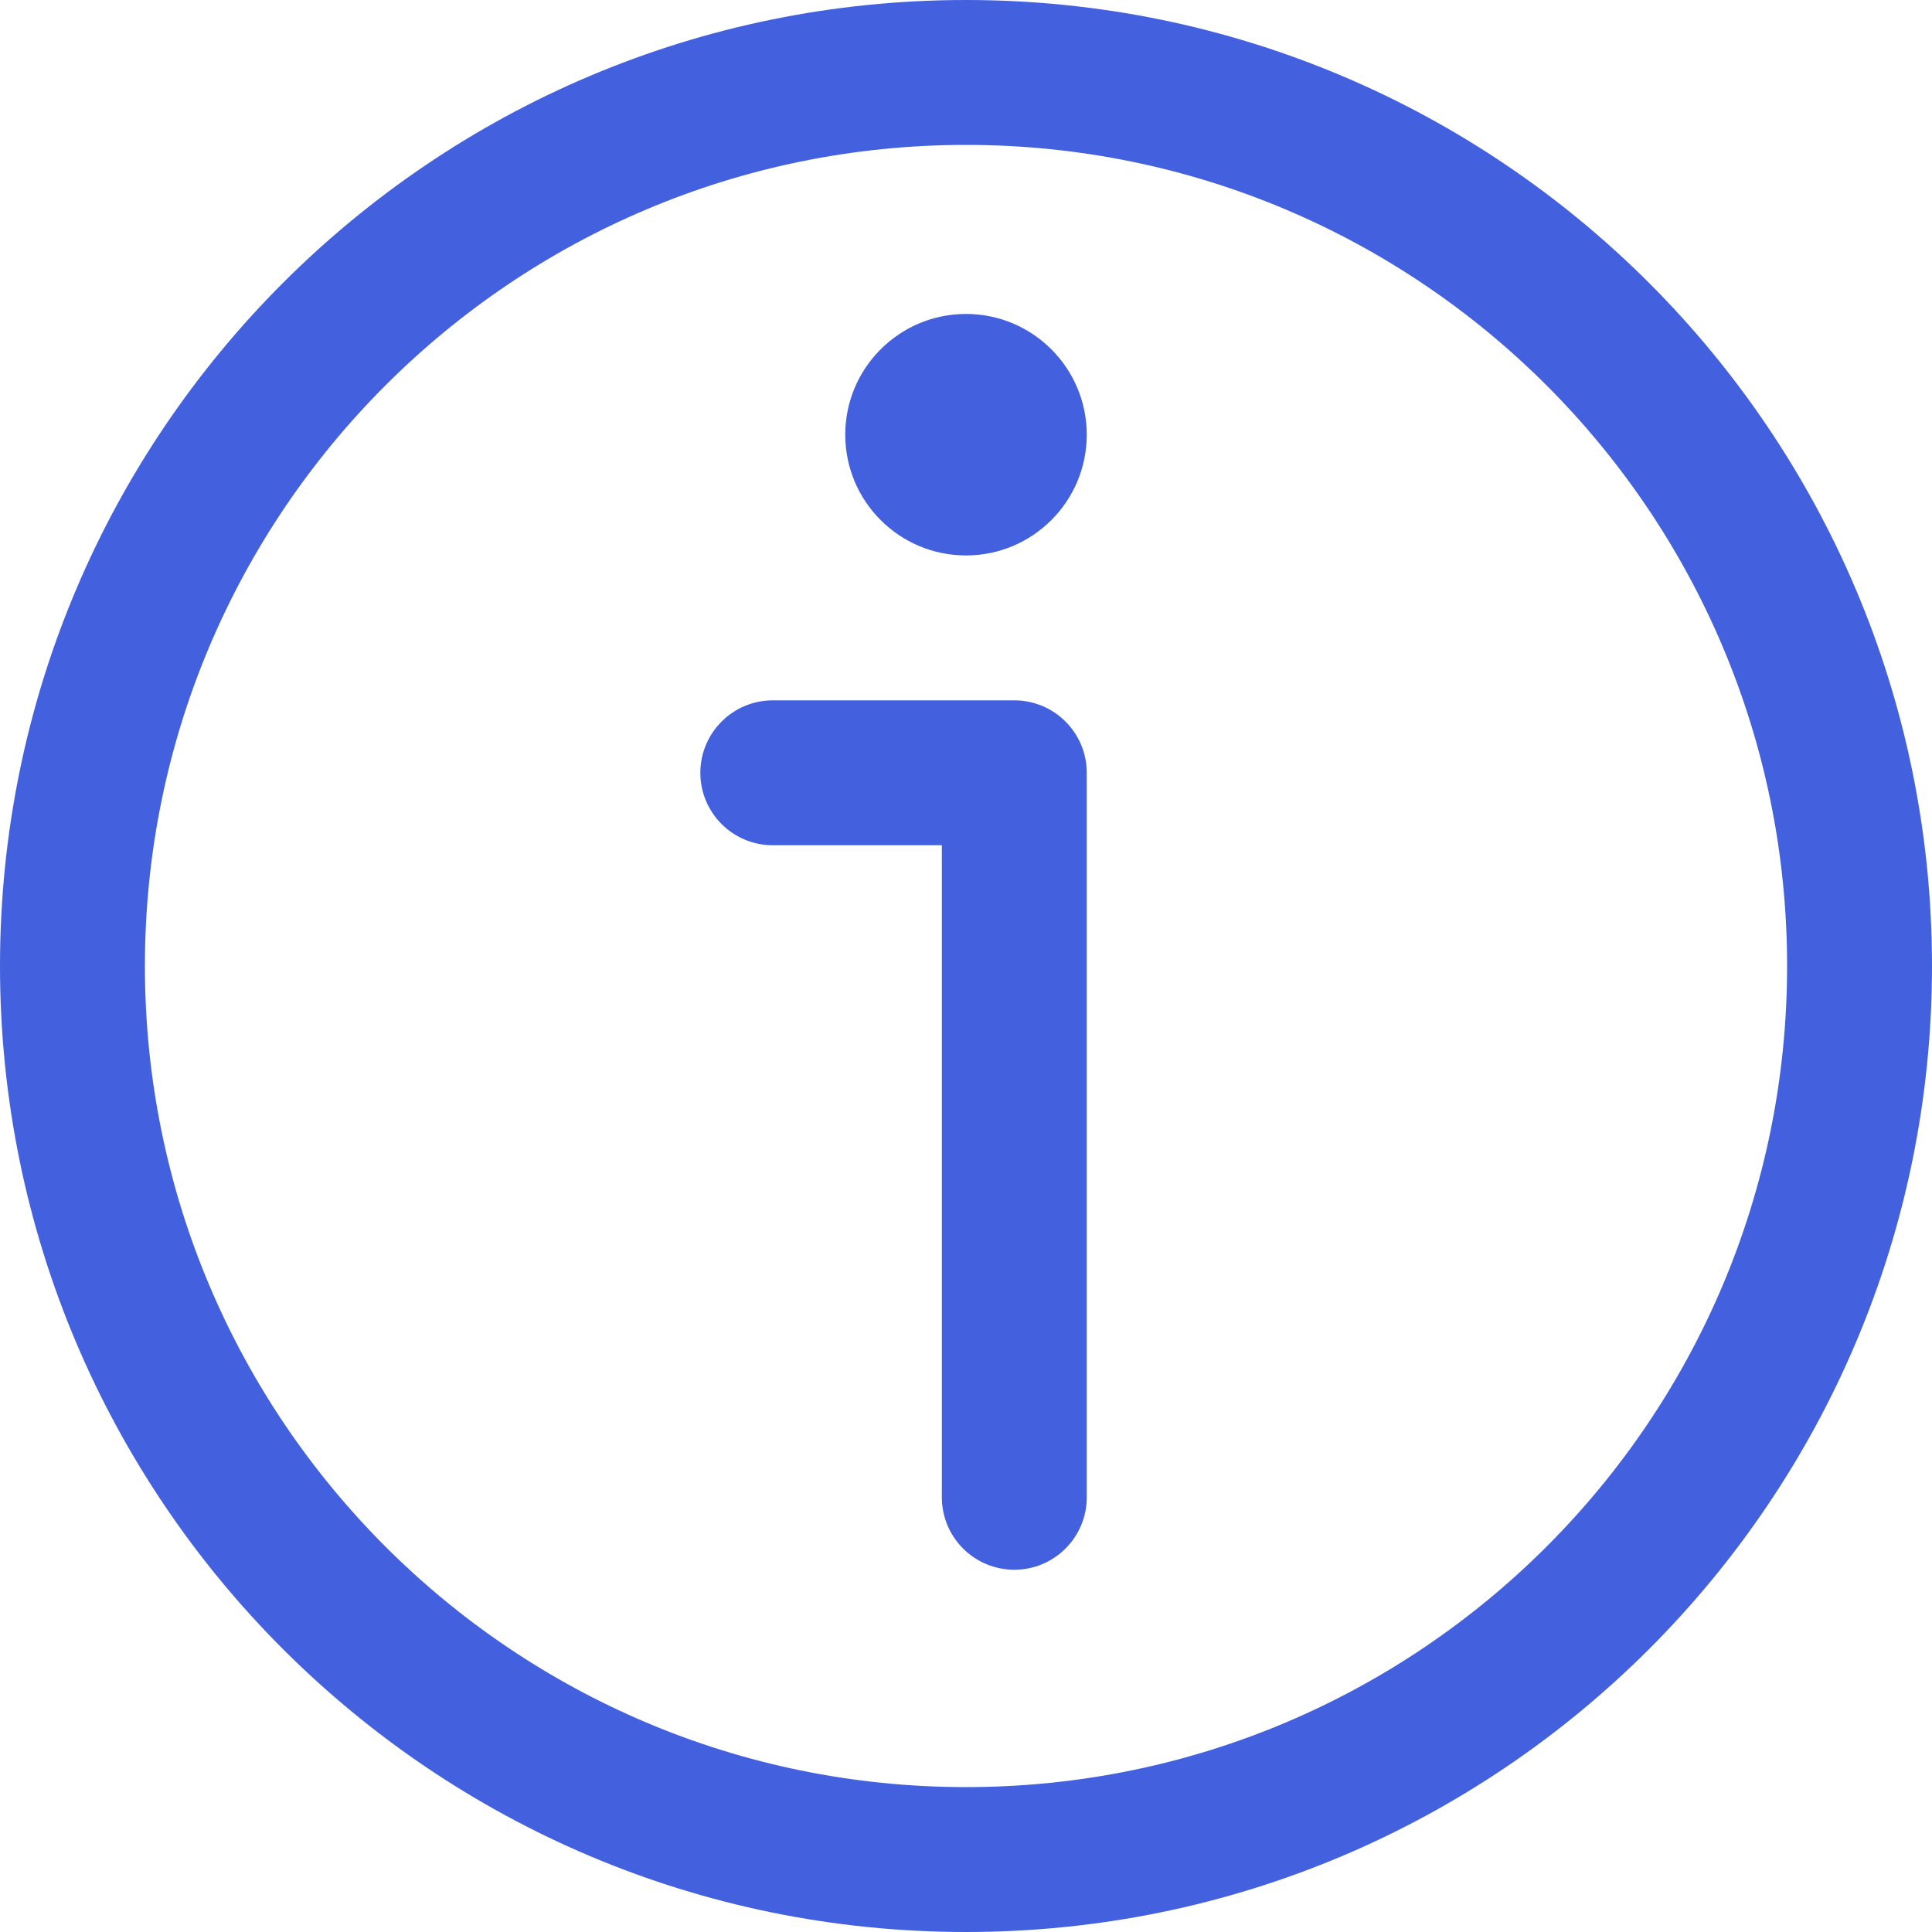 <svg width="20" height="20" viewBox="0 0 20 20" fill="none" xmlns="http://www.w3.org/2000/svg">
<path d="M7.25 8C7.25 7.586 7.586 7.25 8 7.25H10.5C10.914 7.25 11.25 7.586 11.25 8V15.5C11.25 15.914 10.914 16.25 10.5 16.25C10.086 16.25 9.75 15.914 9.75 15.5V8.75H8C7.586 8.75 7.25 8.414 7.25 8Z" fill="#4360DF"/>
<path d="M10 5.75C10.69 5.75 11.25 5.19 11.25 4.5C11.25 3.81 10.69 3.25 10 3.25C9.31 3.25 8.75 3.81 8.75 4.5C8.75 5.19 9.31 5.75 10 5.75Z" fill="#4360DF"/>
<path fill-rule="evenodd" clip-rule="evenodd" d="M0 10C0 15.523 4.477 20 10 20C15.523 20 20 15.523 20 10C20 4.477 15.523 0 10 0C4.477 0 0 4.477 0 10ZM1.5 10C1.5 14.694 5.306 18.5 10 18.5C14.694 18.5 18.5 14.694 18.5 10C18.5 5.306 14.694 1.5 10 1.5C5.306 1.5 1.5 5.306 1.5 10Z" fill="#4360DF"/>
</svg>
